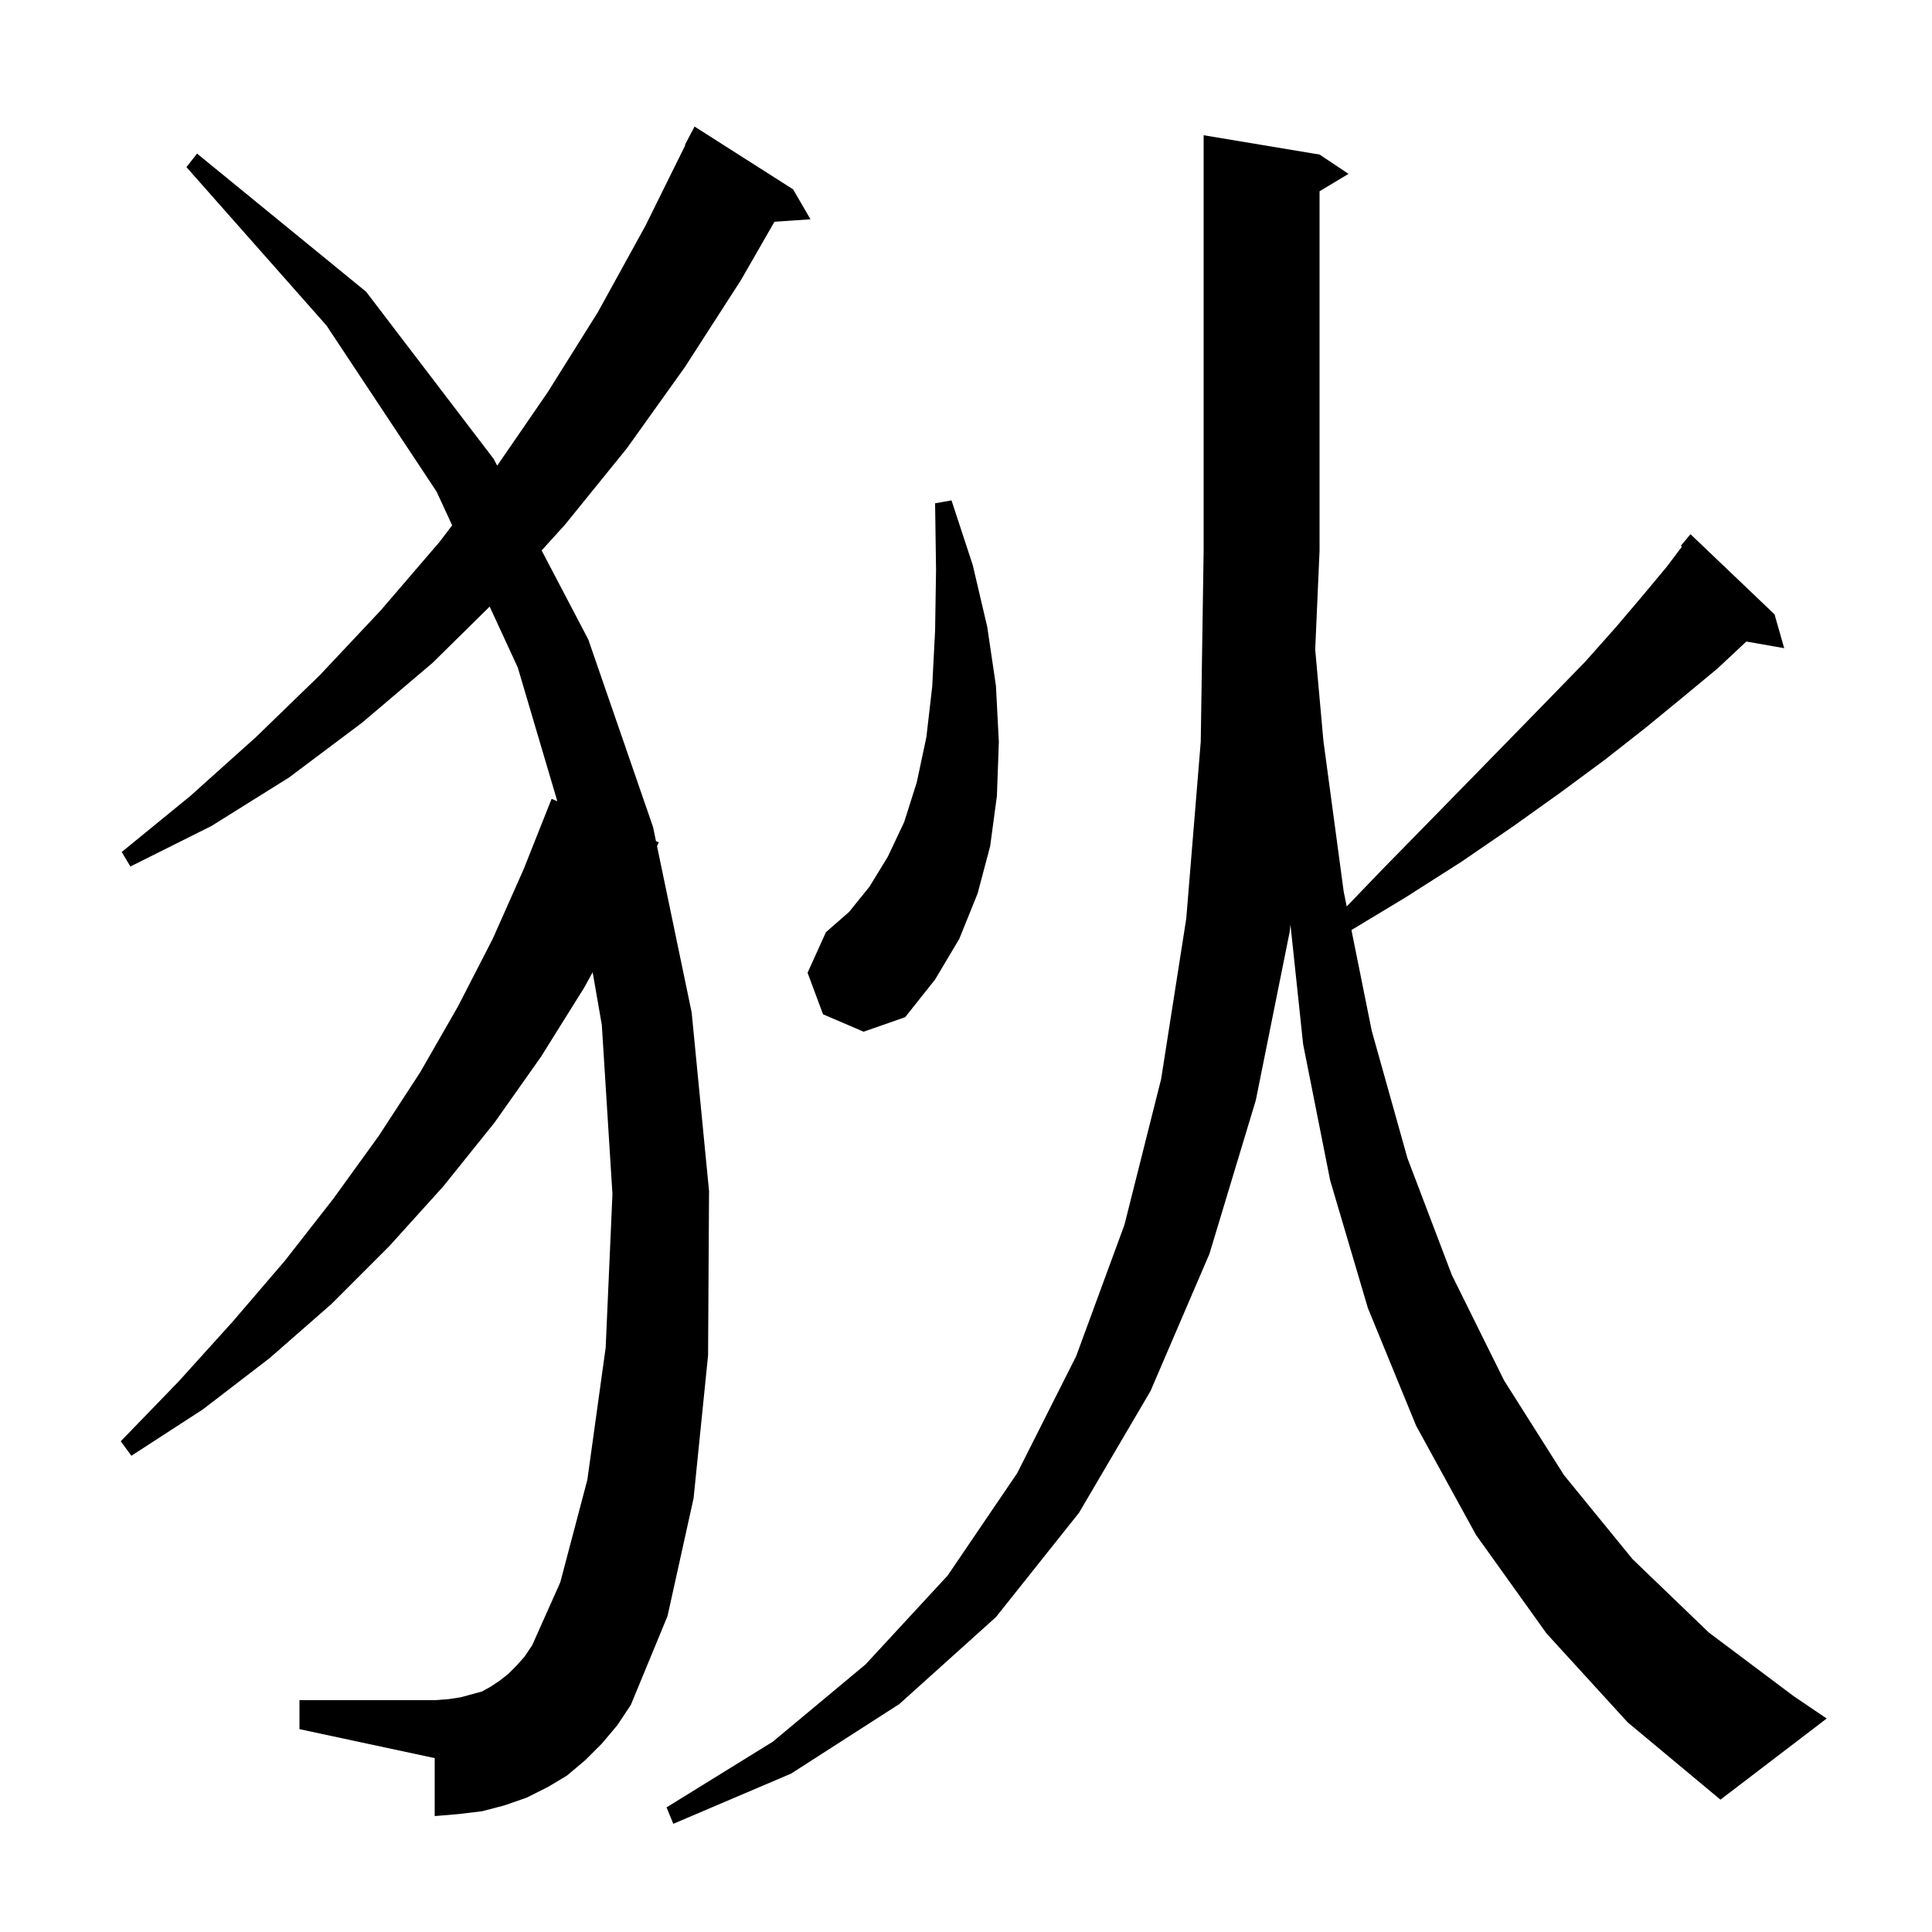 <svg xmlns="http://www.w3.org/2000/svg" xmlns:xlink="http://www.w3.org/1999/xlink" version="1.1" baseProfile="full" viewBox="0 0 200 200" width="200" height="200">
<g fill="black">
<path d="M 160.1 169.1 L 152.8 158.9 L 146.6 147.6 L 141.6 135.4 L 137.7 122.2 L 134.9 108.1 L 133.589 95.729 L 133.5 96.5 L 130.0 113.9 L 125.2 129.8 L 119.1 144.0 L 111.7 156.6 L 103.1 167.4 L 93.1 176.4 L 81.9 183.6 L 69.7 188.8 L 69.0 187.1 L 80.0 180.3 L 89.6 172.3 L 98.1 163.1 L 105.3 152.5 L 111.4 140.4 L 116.4 126.8 L 120.2 111.7 L 122.8 95.1 L 124.3 76.8 L 124.6 57.0 L 124.6 14.0 L 136.6 16.0 L 139.6 18.0 L 136.6 19.8 L 136.6 57.0 L 136.15 67.241 L 137.0 76.7 L 139.1 92.3 L 139.41 93.838 L 143.1 90.0 L 147.9 85.1 L 152.4 80.5 L 156.6 76.2 L 160.5 72.2 L 164.1 68.5 L 167.3 64.9 L 170.1 61.6 L 172.6 58.6 L 174.113 56.583 L 174.0 56.5 L 175.0 55.3 L 183.7 63.6 L 184.7 67.1 L 180.78 66.412 L 177.8 69.2 L 174.3 72.1 L 170.4 75.3 L 166.2 78.6 L 161.6 82.0 L 156.7 85.5 L 151.3 89.2 L 145.5 92.9 L 139.901 96.277 L 142.0 106.7 L 145.7 119.9 L 150.3 132.0 L 155.7 142.9 L 161.9 152.7 L 169.0 161.4 L 176.9 169.0 L 185.7 175.6 L 189.1 177.9 L 178.1 186.3 L 168.5 178.3 Z M 62.3 180.5 L 60.6 182.2 L 58.7 183.8 L 56.7 185.0 L 54.5 186.1 L 52.2 186.9 L 49.9 187.5 L 47.4 187.8 L 45.0 188.0 L 45.0 182.0 L 31.0 179.0 L 31.0 176.0 L 45.0 176.0 L 46.4 175.9 L 47.7 175.7 L 49.9 175.1 L 50.8 174.6 L 51.7 174.0 L 52.6 173.3 L 53.4 172.5 L 54.3 171.5 L 55.1 170.3 L 58.0 163.8 L 60.8 153.2 L 62.7 139.5 L 63.4 123.6 L 62.3 106.1 L 61.351 100.646 L 60.5 102.2 L 56.0 109.4 L 51.2 116.2 L 45.9 122.8 L 40.3 129.0 L 34.3 135.0 L 27.9 140.6 L 21.0 145.9 L 13.6 150.7 L 12.5 149.2 L 18.5 143.0 L 24.1 136.8 L 29.5 130.5 L 34.5 124.1 L 39.2 117.6 L 43.5 111.0 L 47.4 104.2 L 51.0 97.2 L 54.2 90.0 L 57.1 82.7 L 57.693 82.94 L 53.6 69.1 L 50.69 62.794 L 44.8 68.6 L 37.5 74.8 L 29.9 80.5 L 21.9 85.5 L 13.5 89.7 L 12.6 88.2 L 19.7 82.4 L 26.5 76.3 L 33.1 69.9 L 39.4 63.2 L 45.5 56.1 L 46.807 54.381 L 45.2 50.9 L 33.8 33.7 L 19.3 17.3 L 20.4 15.9 L 37.9 30.2 L 51.1 47.5 L 51.47 48.207 L 56.7 40.6 L 61.9 32.3 L 66.8 23.4 L 70.946 15.019 L 70.9 15.0 L 71.9 13.1 L 82.1 19.6 L 83.9 22.7 L 80.171 22.957 L 76.7 29.0 L 70.9 38.0 L 64.9 46.4 L 58.5 54.3 L 56.07 56.984 L 60.9 66.2 L 67.6 85.6 L 67.909 87.082 L 68.2 87.2 L 68.014 87.587 L 71.6 104.8 L 73.4 123.3 L 73.3 140.3 L 71.8 155.1 L 69.1 167.3 L 65.3 176.5 L 63.9 178.6 Z M 85.2 105.0 L 83.6 100.7 L 85.5 96.5 L 87.9 94.4 L 90.0 91.8 L 91.9 88.7 L 93.6 85.1 L 94.9 81.0 L 95.9 76.3 L 96.5 71.1 L 96.8 65.3 L 96.9 59.0 L 96.8 52.1 L 98.5 51.8 L 100.7 58.5 L 102.2 64.9 L 103.1 71.0 L 103.4 76.8 L 103.2 82.4 L 102.5 87.6 L 101.2 92.5 L 99.3 97.2 L 96.8 101.4 L 93.7 105.3 L 89.4 106.8 Z " />
</g>
</svg>
